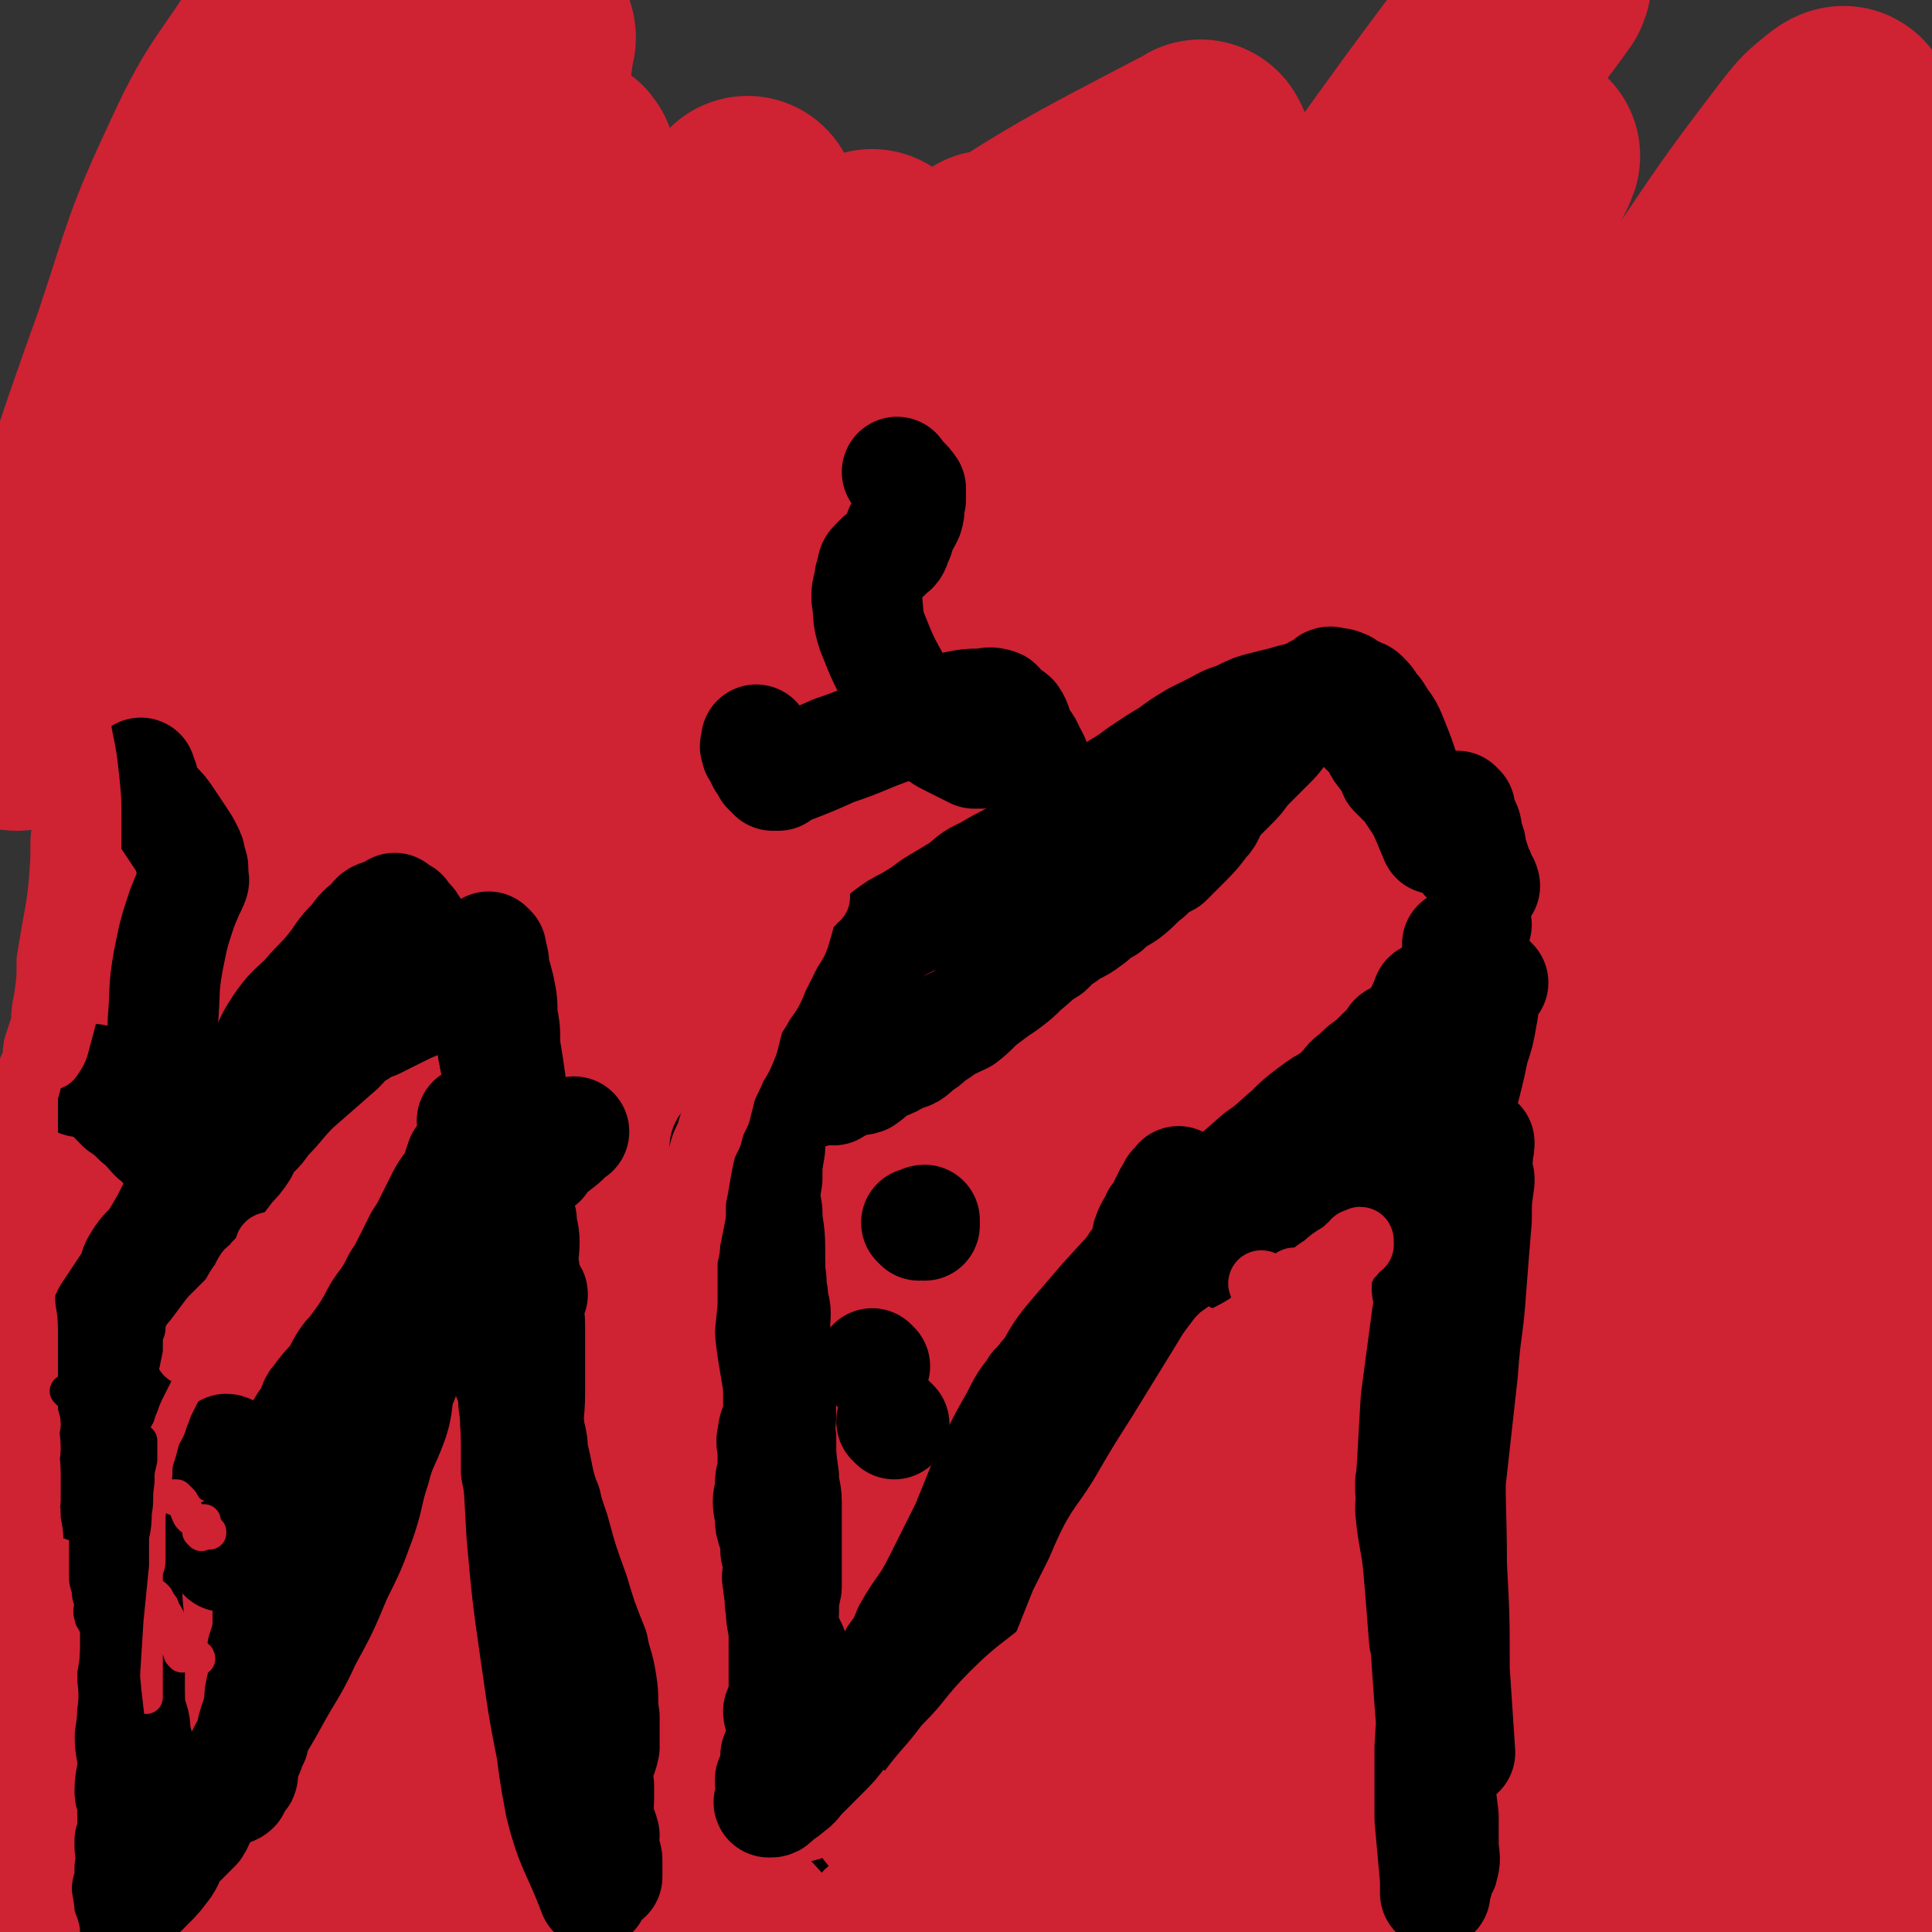 <svg viewBox='0 0 700 700' version='1.1' xmlns='http://www.w3.org/2000/svg' xmlns:xlink='http://www.w3.org/1999/xlink'><rect x="0" y="0" width="700" height="700" fill="#333333" stroke="none"/><g fill='none' stroke='#000000' stroke-width='80' stroke-linecap='round' stroke-linejoin='round'><path d='M552,237c0,0 -1,-1 -1,-1 0,0 1,1 1,2 1,1 0,1 0,2 0,1 0,1 0,3 0,1 0,1 -1,1 0,2 0,2 0,3 0,2 0,2 0,3 0,2 -1,2 -1,4 0,3 0,3 -1,6 -1,7 -1,7 -2,14 -2,7 -2,7 -4,15 -1,5 -1,5 -1,10 0,4 0,4 0,8 0,2 1,2 1,5 0,2 0,2 0,4 1,1 1,1 2,2 0,1 -1,1 -1,3 0,2 1,2 1,3 1,4 0,4 0,8 0,4 0,4 0,9 0,4 0,4 0,8 0,4 0,4 0,9 0,2 0,2 0,5 0,3 0,3 0,5 0,2 0,2 0,4 0,4 -1,4 -1,8 0,5 0,5 0,10 0,4 1,4 1,8 0,3 0,3 0,6 1,3 1,3 1,5 1,2 0,3 0,5 0,1 1,1 1,3 1,2 1,2 1,4 0,2 0,2 0,5 1,2 1,2 1,4 1,4 0,4 0,7 1,6 1,6 1,13 1,5 1,5 1,11 1,3 1,3 1,7 1,2 0,2 0,4 0,1 1,1 1,2 1,1 1,1 1,2 0,1 0,1 0,2 0,1 0,1 0,2 1,1 1,1 2,3 0,0 0,0 0,1 '/></g>
<g fill='none' stroke='#FFFFFF' stroke-width='80' stroke-linecap='round' stroke-linejoin='round'><path d='M560,191c0,0 -1,-1 -1,-1 -1,2 -1,3 -2,5 -7,20 -8,20 -13,40 -8,28 -9,28 -12,57 -3,32 -1,32 -1,64 0,30 0,30 1,60 0,27 0,27 2,53 2,26 2,26 6,51 2,17 2,17 5,34 1,2 2,3 3,3 1,0 1,-1 1,-3 1,-2 1,-2 0,-4 -2,-14 -2,-14 -5,-29 -5,-30 -5,-30 -10,-60 -3,-23 -4,-23 -5,-46 -2,-17 -1,-17 -1,-35 0,-18 0,-18 0,-37 1,-21 1,-21 3,-43 2,-20 2,-20 5,-40 1,-14 1,-14 4,-27 0,-1 0,-2 1,-2 1,0 1,1 1,2 1,1 1,1 2,2 2,7 2,7 3,14 5,45 4,46 9,91 4,33 5,33 10,66 3,27 4,27 7,53 3,16 3,16 5,32 0,5 0,5 0,9 0,1 0,1 0,1 0,-3 0,-3 0,-7 -1,-49 -3,-49 -2,-98 1,-31 3,-31 5,-61 2,-28 1,-28 3,-55 1,-17 1,-17 3,-34 1,-8 2,-8 4,-16 0,-3 0,-3 0,-5 0,-1 0,-2 0,-2 1,1 2,2 2,3 0,23 -3,23 -2,46 1,34 4,34 5,69 1,25 -1,25 -2,50 0,14 0,14 0,28 0,3 -2,4 -1,6 0,1 1,0 2,0 0,-1 -1,-1 -1,-2 0,-3 0,-3 0,-6 0,-23 -1,-23 -1,-45 -1,-29 -1,-29 -2,-58 0,-9 0,-9 0,-17 0,-1 1,-2 1,-2 0,0 0,1 0,2 0,5 -1,5 -1,11 -4,53 -9,53 -8,106 0,35 5,34 10,68 6,35 6,35 11,70 1,5 1,5 1,9 '/></g>
<g fill='none' stroke='#CF2233' stroke-width='80' stroke-linecap='round' stroke-linejoin='round'><path d='M670,641c-1,0 -1,-2 -1,-1 -13,17 -13,18 -26,35 -9,12 -9,11 -18,22 -5,6 -5,5 -10,11 -1,2 -2,3 -2,4 0,0 1,-1 2,-2 1,0 1,0 3,0 2,-1 2,-1 4,-1 3,-2 3,-2 7,-3 7,-4 8,-4 15,-8 11,-5 12,-4 21,-12 12,-9 12,-10 21,-22 6,-9 7,-9 11,-19 2,-7 1,-7 1,-14 0,-2 1,-4 0,-4 -2,2 -1,5 -5,8 -18,20 -18,20 -38,38 -9,8 -10,7 -20,14 -2,1 -2,1 -5,2 -1,1 -1,2 -1,2 0,0 0,-1 1,-3 2,-2 2,-2 4,-5 14,-24 15,-24 28,-49 8,-19 8,-19 14,-39 3,-9 2,-9 3,-18 1,-6 1,-7 0,-13 -1,-7 0,-8 -3,-14 -4,-7 -3,-10 -10,-13 -13,-5 -16,-6 -30,-3 -31,7 -30,12 -59,25 -31,13 -31,12 -60,27 -26,13 -25,14 -51,29 -17,9 -17,9 -34,18 -3,2 -4,2 -7,4 0,0 1,0 1,-1 1,0 1,0 2,-1 15,-16 14,-17 30,-33 26,-28 27,-28 53,-56 20,-22 20,-22 39,-45 14,-16 14,-16 28,-32 2,-3 5,-5 4,-6 0,0 -2,3 -4,5 -34,35 -34,34 -67,70 -29,32 -28,33 -56,65 -24,28 -23,29 -49,56 -8,8 -10,7 -18,13 0,1 1,0 2,0 5,-3 5,-3 10,-6 48,-38 47,-40 96,-77 27,-21 27,-22 57,-41 26,-17 27,-16 55,-31 1,-1 4,-2 4,0 0,2 -2,3 -4,7 -28,43 -28,43 -57,86 -18,28 -18,28 -37,56 -11,16 -11,17 -23,32 -2,2 -5,4 -5,3 0,0 3,-2 5,-3 30,-23 30,-23 60,-46 28,-22 27,-23 55,-46 13,-12 13,-12 27,-24 6,-5 7,-5 13,-10 1,-1 2,-3 2,-3 0,1 -2,2 -3,4 -21,24 -22,23 -41,48 -25,30 -24,31 -48,61 -10,13 -10,13 -21,25 -1,1 -2,3 -2,3 0,-1 1,-3 2,-5 18,-22 19,-22 37,-44 21,-26 22,-25 42,-51 9,-13 8,-13 15,-27 3,-5 2,-6 4,-11 1,-3 2,-3 3,-6 0,0 0,-1 -1,-1 -5,3 -6,3 -11,6 -44,32 -44,32 -87,64 -24,18 -23,19 -47,37 -15,11 -15,12 -31,22 -5,3 -7,4 -11,3 -1,0 0,-2 1,-4 23,-41 23,-41 48,-81 23,-38 24,-37 49,-74 18,-28 19,-27 37,-56 8,-13 8,-14 13,-27 1,-1 -1,-3 -2,-2 -19,8 -19,9 -37,21 -49,30 -53,26 -96,63 -37,31 -30,38 -65,72 -30,30 -32,27 -64,54 -7,6 -10,9 -14,13 -2,1 0,-3 2,-4 15,-18 15,-18 30,-35 44,-49 42,-50 87,-98 27,-29 29,-27 57,-56 18,-19 17,-20 35,-40 5,-6 7,-8 10,-12 0,-1 -2,1 -4,3 -34,26 -35,24 -68,52 -37,32 -36,34 -71,68 -31,29 -29,31 -61,58 -21,19 -25,21 -45,34 -2,2 0,-2 2,-4 21,-26 20,-27 42,-53 38,-46 38,-45 77,-91 37,-43 36,-44 75,-86 26,-27 63,-58 55,-51 -16,14 -54,45 -103,94 -42,41 -40,42 -79,85 -66,72 -64,73 -130,145 -3,4 -10,9 -7,6 36,-51 40,-59 85,-114 38,-46 41,-44 81,-89 40,-42 40,-42 79,-85 30,-33 31,-32 60,-66 7,-7 7,-10 11,-16 1,-1 0,1 -2,2 -18,15 -20,13 -37,30 -47,47 -45,49 -91,97 -46,46 -49,44 -93,92 -64,68 -63,75 -123,141 -2,2 -3,-4 -1,-6 75,-104 75,-105 153,-208 43,-56 44,-56 88,-110 53,-65 57,-67 107,-128 2,-1 -2,1 -4,3 -69,62 -71,60 -137,124 -60,59 -61,58 -115,122 -91,109 -87,113 -174,225 -2,4 -7,11 -5,7 29,-45 31,-54 68,-104 42,-57 45,-55 91,-109 52,-62 51,-64 105,-124 78,-87 81,-89 160,-170 1,-2 2,2 0,3 -148,166 -153,163 -299,330 -52,59 -98,128 -97,123 1,-4 49,-71 100,-141 44,-61 44,-61 90,-121 66,-84 68,-83 134,-167 6,-7 15,-20 10,-15 -34,29 -46,39 -87,82 -61,65 -62,65 -119,134 -61,74 -62,73 -117,151 -47,67 -73,129 -86,138 -9,7 16,-55 43,-105 38,-70 41,-69 87,-135 49,-72 48,-73 101,-142 70,-92 74,-92 145,-180 1,-1 0,1 0,2 -109,121 -114,118 -219,243 -56,66 -49,72 -104,139 -13,16 -40,40 -32,27 57,-97 77,-126 162,-246 42,-59 45,-56 91,-112 33,-39 37,-44 65,-78 2,-3 -2,2 -4,5 -37,48 -36,49 -74,97 -54,68 -58,65 -111,134 -57,74 -60,73 -109,153 -28,46 -52,111 -47,97 10,-24 32,-90 77,-174 37,-68 43,-64 86,-129 70,-106 71,-105 140,-212 3,-5 7,-14 4,-11 -31,28 -37,35 -71,71 -54,56 -57,54 -105,114 -54,68 -56,68 -101,141 -33,54 -52,124 -55,114 -4,-14 9,-85 40,-160 23,-54 34,-49 67,-98 62,-90 62,-90 123,-180 7,-10 18,-27 14,-21 -15,22 -26,38 -53,76 -38,54 -39,53 -77,108 -33,46 -36,45 -66,93 -17,28 -15,30 -30,60 -1,3 -3,7 -3,6 0,-1 1,-6 3,-11 20,-57 18,-58 42,-113 22,-51 26,-49 51,-99 34,-67 36,-67 68,-134 1,-2 -1,-4 -2,-3 -59,65 -62,65 -117,135 -16,20 -12,23 -26,45 -3,5 -7,11 -8,9 -1,-8 1,-16 5,-30 15,-55 14,-56 33,-109 8,-22 14,-20 22,-41 3,-9 4,-18 1,-20 -2,-2 -8,5 -12,12 -30,48 -32,48 -57,99 -16,32 -13,34 -25,67 -6,17 -12,33 -13,35 0,1 6,-15 11,-30 17,-53 16,-53 35,-106 11,-33 10,-34 25,-66 11,-24 15,-25 27,-45 1,-1 0,2 0,3 -12,23 -14,22 -24,45 -14,33 -12,34 -24,68 -8,23 -9,23 -16,47 -3,10 -4,10 -5,20 -1,1 0,2 1,2 3,-4 3,-6 6,-11 26,-43 23,-46 52,-87 21,-28 23,-27 47,-52 16,-17 16,-17 34,-31 6,-5 7,-5 13,-6 2,0 3,1 2,3 -2,13 -1,14 -6,27 -22,57 -25,55 -46,112 -10,27 -14,28 -16,56 -1,18 -2,29 9,36 10,7 19,1 33,-7 50,-28 49,-32 96,-66 37,-27 34,-31 73,-57 48,-34 57,-38 101,-61 4,-3 -4,4 -6,9 -26,62 -23,63 -49,125 -15,35 -20,33 -32,69 -7,22 -14,45 -7,45 10,0 22,-22 42,-45 32,-35 32,-36 64,-72 29,-33 30,-32 59,-66 23,-28 23,-28 46,-57 2,-3 4,-8 3,-6 -6,5 -9,9 -18,18 -23,25 -23,25 -47,50 -26,29 -26,29 -52,58 -24,26 -25,26 -50,52 -5,5 -6,8 -10,11 -1,1 -1,-2 0,-4 20,-28 21,-27 41,-55 30,-40 30,-40 59,-80 25,-35 25,-36 50,-71 15,-21 24,-32 31,-42 2,-4 -7,8 -13,16 -24,32 -24,32 -47,64 -28,36 -29,35 -54,73 -38,56 -66,90 -71,115 -3,13 51,-55 56,-40 9,28 -25,66 -28,126 0,13 10,26 20,19 77,-53 77,-70 154,-141 33,-30 32,-32 65,-61 10,-9 24,-22 22,-15 -6,19 -19,33 -39,65 -28,48 -28,48 -56,96 -27,47 -27,47 -54,95 -21,38 -33,53 -42,76 -3,6 9,-8 18,-16 19,-16 20,-15 38,-32 26,-24 26,-23 49,-50 34,-38 32,-39 63,-80 25,-33 28,-32 49,-68 12,-22 18,-41 17,-47 0,-4 -8,14 -19,25 -11,12 -13,10 -24,20 -20,19 -19,19 -38,39 -23,24 -23,24 -46,49 -17,17 -22,25 -33,34 -3,2 3,-6 6,-12 14,-27 15,-26 29,-53 20,-37 20,-37 39,-74 20,-40 21,-39 38,-80 13,-28 16,-29 22,-59 1,-8 -2,-15 -8,-15 -10,-1 -13,5 -24,14 -22,20 -21,21 -40,44 -26,31 -26,31 -50,62 -25,34 -25,34 -48,69 -15,22 -17,22 -29,45 -1,3 1,9 3,6 23,-25 25,-31 49,-63 27,-35 28,-35 54,-71 26,-37 27,-36 52,-74 16,-25 17,-28 30,-52 1,-2 -2,0 -3,1 -5,4 -5,4 -9,9 -23,30 -23,31 -44,62 -28,39 -28,39 -55,79 -23,35 -23,35 -44,71 -7,12 -9,16 -12,25 0,2 3,-1 5,-3 20,-13 21,-12 40,-26 24,-17 24,-18 47,-36 23,-19 23,-19 46,-38 8,-6 8,-9 15,-13 3,0 5,2 4,5 -9,27 -13,27 -23,55 -22,55 -21,56 -41,112 -19,54 -20,54 -38,108 -9,28 -26,59 -17,55 13,-6 31,-37 61,-75 23,-29 22,-29 44,-59 20,-26 33,-47 38,-52 3,-4 -12,16 -22,34 -14,22 -14,22 -26,45 -18,32 -18,32 -35,63 -14,27 -15,27 -26,54 -4,7 -6,13 -3,16 3,3 9,-1 15,-5 21,-15 20,-17 39,-34 22,-22 23,-22 43,-45 18,-20 17,-22 32,-43 0,0 -1,0 -1,1 0,3 1,3 0,7 -6,16 -9,15 -15,31 -12,30 -11,30 -21,60 -10,29 -9,29 -20,57 -8,23 -13,34 -17,46 -1,3 3,-8 7,-16 8,-17 8,-17 16,-33 9,-20 9,-20 19,-40 14,-27 18,-26 27,-54 7,-18 3,-27 4,-39 1,-3 1,4 0,8 -2,8 0,9 -5,16 -9,16 -11,15 -22,31 -15,23 -15,23 -30,46 -14,22 -14,22 -28,44 -5,8 -13,21 -11,17 7,-10 17,-22 30,-46 14,-23 13,-23 24,-48 14,-31 15,-31 26,-63 10,-30 12,-31 17,-62 3,-25 5,-27 -1,-51 -4,-15 -5,-18 -17,-27 -15,-9 -18,-9 -36,-9 -27,1 -29,1 -54,12 -39,16 -38,19 -73,43 -43,28 -43,29 -84,61 -44,35 -45,34 -87,72 -49,45 -61,62 -94,94 -6,6 9,-8 15,-18 47,-76 46,-76 90,-153 32,-57 30,-58 61,-115 56,-102 59,-102 113,-204 1,-2 -1,-5 -2,-4 -60,57 -61,59 -120,120 -49,50 -51,48 -96,102 -106,127 -111,124 -204,259 -59,85 -102,181 -101,182 1,0 54,-90 105,-182 64,-116 61,-118 126,-233 28,-49 28,-49 60,-94 32,-46 34,-44 67,-88 1,-1 1,-4 0,-3 -6,5 -7,8 -15,16 -16,14 -17,14 -33,27 -27,23 -29,22 -54,47 -51,49 -51,50 -99,101 -44,45 -47,43 -87,93 -39,48 -73,106 -71,103 2,-4 40,-58 80,-116 66,-98 62,-101 131,-196 44,-61 48,-58 97,-116 '/></g>
<g fill='none' stroke='#000000' stroke-width='40' stroke-linecap='round' stroke-linejoin='round'><path d='M529,343c0,0 -1,-1 -1,-1 0,1 0,2 0,4 0,2 0,2 0,4 0,3 -1,3 -1,6 0,3 0,3 0,6 0,4 0,4 -1,8 0,3 1,3 0,7 0,4 -1,4 -1,8 -1,5 -1,5 -1,11 -1,5 -2,4 -2,9 0,5 0,5 0,10 0,4 0,4 -1,8 0,4 1,4 0,7 0,4 -1,4 -1,9 -1,4 -1,4 -2,8 0,3 1,3 0,7 0,4 -1,4 -1,8 0,2 0,2 0,5 1,3 1,3 2,7 0,3 -1,3 -1,6 0,3 1,3 0,7 0,5 -1,5 -1,10 0,3 0,3 0,7 0,4 0,4 0,7 0,4 0,4 0,9 0,3 1,3 1,6 1,4 1,4 1,9 1,3 2,3 2,6 0,5 -1,5 -1,10 -1,4 -1,4 -1,9 1,5 1,5 2,10 0,3 -1,3 -1,7 0,4 -1,5 0,8 1,3 2,3 3,5 '/><path d='M519,362c0,0 -1,-1 -1,-1 -1,0 -1,0 -1,1 -1,1 0,1 -1,2 0,1 -1,1 -1,3 -1,0 0,0 -1,1 0,2 0,2 -1,3 0,1 0,1 0,3 -1,2 -1,2 -2,3 0,2 0,2 -1,4 -1,3 0,3 -1,5 -1,3 -1,3 -2,6 0,2 0,2 -1,4 -1,2 0,2 -1,4 -1,2 -2,2 -3,4 -1,2 0,2 -1,4 -1,2 -1,2 -2,4 -3,3 -3,3 -5,6 -1,2 -1,2 -2,4 -2,2 -2,2 -4,4 -2,2 -1,2 -3,4 -2,2 -2,2 -4,4 -2,2 -2,2 -3,4 -2,3 -1,3 -3,5 -1,2 -1,1 -3,3 -2,1 -1,1 -3,3 -2,2 -2,2 -3,3 -1,1 -1,1 -3,3 -1,1 0,1 -2,1 -1,1 -1,0 -2,1 -1,0 -1,0 -1,1 -1,0 -1,-1 -2,0 0,0 0,1 -1,1 -2,0 -2,-1 -4,-2 -1,-1 -1,-1 -3,-1 -2,-2 -2,-1 -4,-3 -1,-2 -1,-2 -2,-4 -2,-2 -2,-1 -4,-3 -1,-2 -1,-3 -2,-5 -1,-1 -1,-1 -2,-2 -1,-1 -1,-1 -2,-3 0,0 0,0 -1,-1 -1,-1 -1,-1 -1,-2 -1,-1 0,-1 -1,-2 0,0 -1,0 -1,-1 -1,-1 0,-1 -1,-2 0,0 0,1 -1,2 0,0 0,-1 0,0 -1,0 -1,0 -1,1 -1,1 -1,1 -2,3 0,1 0,1 -1,2 -1,3 -1,3 -3,5 -1,3 -2,3 -3,6 -1,2 0,3 -1,5 -1,2 -1,2 -2,4 -2,2 -2,2 -3,5 -1,2 0,2 -1,4 -1,2 -1,2 -2,5 -1,2 -2,2 -3,5 -1,3 0,3 -1,5 -2,6 -2,5 -4,10 -2,4 -1,5 -3,9 -1,3 -1,3 -3,6 -1,4 -2,3 -3,7 -2,4 -2,4 -3,8 -1,3 -1,3 -3,6 -1,4 -1,5 -3,9 -2,4 -3,3 -4,7 -3,5 -3,5 -4,10 -2,4 -2,4 -3,8 -2,5 -3,5 -5,10 -2,5 -2,5 -3,10 -2,5 -1,5 -3,10 '/><path d='M372,544c0,0 -1,-1 -1,-1 0,1 0,1 0,3 -2,5 -3,5 -5,11 -2,3 -2,3 -3,6 -2,4 -2,4 -4,8 -5,9 -6,8 -11,16 -6,9 -5,10 -11,19 -6,9 -9,14 -12,18 -2,1 3,-5 4,-7 0,0 -1,2 -2,3 -1,2 -1,2 -3,4 -2,2 -2,2 -4,4 -2,1 -2,1 -4,2 -2,2 -2,2 -4,4 -1,2 -1,2 -3,4 -1,1 -1,1 -2,2 -1,2 -1,2 -2,3 -2,2 -2,1 -4,3 -2,2 -2,2 -4,4 -1,1 -2,1 -3,3 -2,1 -2,1 -3,3 -1,1 -1,1 -2,2 -1,1 -1,1 -1,2 -1,1 -1,1 -2,2 0,0 0,0 -1,0 -1,1 -2,0 -2,1 -1,1 0,2 0,2 -1,0 -1,-1 -2,-1 0,1 0,1 0,1 -1,0 -1,0 -2,0 -2,-2 -2,-2 -4,-4 -2,-3 -2,-3 -4,-5 -1,-2 -1,-2 -3,-4 -3,-3 -2,-3 -5,-5 -2,-2 -2,-1 -4,-3 -1,-1 -1,-2 -2,-3 -1,-2 -1,-2 -3,-3 -2,-2 -2,-2 -4,-4 -2,-2 -1,-2 -3,-3 -1,-1 -2,-1 -3,-2 0,0 0,-1 0,-1 -1,-1 -1,-1 -1,-2 -1,0 -1,0 -1,0 '/></g>
<g fill='none' stroke='#CF2233' stroke-width='40' stroke-linecap='round' stroke-linejoin='round'><path d='M232,598c0,0 -1,-2 -1,-1 0,2 0,3 1,5 3,11 2,12 6,22 6,13 7,13 15,26 10,17 9,18 22,33 12,14 13,14 27,25 11,9 11,11 24,16 9,4 13,5 20,1 4,-2 3,-6 3,-12 0,-3 -2,-3 -4,-7 -6,-10 -5,-11 -11,-21 -8,-11 -8,-10 -17,-20 -9,-11 -8,-11 -18,-21 -11,-10 -11,-10 -23,-18 -11,-6 -12,-6 -24,-10 -1,0 -1,0 -3,1 0,0 0,0 -1,1 -1,1 -1,1 -2,1 -1,1 -1,0 -2,0 0,1 0,2 1,3 0,2 0,2 2,3 6,8 5,9 13,15 9,7 10,6 20,12 3,1 3,2 7,2 2,1 3,1 5,0 1,0 0,-1 1,-1 1,-1 2,-1 2,-2 -5,-3 -6,-4 -12,-7 -9,-4 -9,-3 -18,-7 -9,-4 -12,-6 -17,-8 -1,-1 2,1 4,2 0,1 -1,0 -1,0 7,5 7,5 14,10 6,5 7,6 12,10 1,0 -1,-1 -1,-1 -1,1 -1,2 0,3 0,1 0,0 1,1 0,1 1,1 1,1 -1,1 -1,1 -2,2 -1,0 -1,0 -2,0 -2,1 -2,1 -4,1 -2,1 -3,0 -4,0 -1,1 -1,2 -1,1 -1,0 -1,-1 -1,-2 -1,-2 -1,-2 0,-4 3,-11 2,-11 7,-22 5,-14 6,-14 13,-28 6,-13 6,-13 13,-26 8,-15 8,-15 17,-30 7,-13 8,-12 15,-25 6,-10 7,-10 12,-21 4,-10 4,-10 7,-21 4,-10 4,-10 6,-20 2,-8 2,-8 4,-17 1,-6 2,-11 1,-13 0,-1 -1,5 -2,7 0,0 1,-2 0,-2 0,0 0,1 -1,2 -4,4 -4,4 -8,8 -7,7 -6,8 -12,15 -8,10 -9,9 -16,19 -9,12 -8,13 -16,25 -7,13 -8,13 -15,26 -6,12 -6,12 -12,25 -4,12 -4,13 -8,25 -3,11 -4,11 -7,21 -2,10 -1,10 -2,19 -1,7 -2,8 -1,15 0,6 1,6 3,13 '/><path d='M439,532c0,0 -1,-1 -1,-1 -2,1 -2,1 -4,3 -2,2 -2,2 -4,4 -5,6 -5,6 -11,12 -5,5 -6,4 -12,9 -5,5 -5,5 -10,10 -5,7 -6,6 -11,13 -4,5 -3,6 -7,12 -3,5 -4,5 -8,10 -2,3 -2,3 -4,6 -3,4 -3,4 -5,7 -1,2 -1,2 -2,4 -1,2 0,2 -2,4 0,1 0,1 -1,2 0,1 0,1 -1,2 0,1 0,2 0,1 1,0 1,0 2,-1 2,-3 2,-2 4,-5 3,-5 2,-6 5,-11 8,-14 8,-14 15,-27 8,-14 9,-14 15,-29 6,-13 4,-14 10,-27 5,-9 6,-9 13,-17 6,-8 6,-9 13,-14 6,-4 7,-3 13,-6 6,-3 6,-3 11,-6 1,-1 1,-1 3,0 0,0 0,0 1,0 0,0 1,1 1,1 -1,2 -1,2 -3,4 -2,3 -1,3 -4,6 -3,5 -4,5 -8,9 -4,4 -5,3 -9,7 -5,4 -5,4 -9,8 -5,4 -5,3 -10,7 -9,6 -9,6 -19,13 -8,7 -9,7 -17,14 -4,3 -4,4 -8,8 0,1 1,1 0,2 0,1 0,1 -1,2 0,2 0,2 -1,3 0,2 0,2 -1,3 0,1 -1,1 -1,2 0,1 0,1 0,2 -1,1 0,1 -1,2 0,0 -1,1 -1,1 0,0 1,0 1,-1 2,0 2,0 4,0 '/></g>
<g fill='none' stroke='#000000' stroke-width='40' stroke-linecap='round' stroke-linejoin='round'><path d='M507,377c0,0 -1,-1 -1,-1 -1,0 -1,0 -1,1 0,0 0,1 0,1 -2,2 -2,1 -4,3 -2,2 -2,2 -4,4 -3,2 -3,2 -6,5 -3,2 -2,2 -5,5 -4,4 -4,3 -8,7 -4,3 -4,3 -8,7 -3,3 -3,4 -6,8 -4,4 -5,3 -9,8 -4,4 -3,4 -8,8 -4,5 -5,4 -9,9 -5,5 -4,5 -9,11 -3,3 -4,3 -7,7 -4,4 -4,4 -7,8 -3,4 -3,4 -6,9 -8,13 -8,13 -16,26 -7,11 -7,11 -14,23 -5,8 -6,8 -11,17 -3,6 -3,6 -6,13 -3,6 -3,6 -6,12 -2,5 -2,5 -4,10 -2,5 -2,5 -4,10 -2,4 -1,4 -4,9 -2,4 -2,4 -4,8 -2,4 -2,4 -4,9 -2,5 -3,7 -4,11 0,1 2,-3 3,-3 0,0 -1,2 0,3 0,1 0,1 1,2 '/><path d='M497,390c0,0 -1,-1 -1,-1 -1,0 -1,1 -3,2 -2,1 -2,1 -4,3 -3,2 -3,1 -6,4 -4,2 -4,2 -8,5 -4,3 -4,3 -8,7 -5,4 -5,5 -11,9 -8,7 -8,7 -16,14 -10,8 -10,8 -19,17 -11,10 -11,10 -21,21 -6,7 -6,7 -12,14 -5,6 -5,7 -9,14 -4,6 -5,5 -8,12 -2,4 -2,4 -3,8 -1,5 -2,5 -3,9 0,1 1,1 0,1 0,2 -1,1 -1,3 -2,4 -1,4 -3,8 -2,4 -2,4 -4,9 -2,5 -2,5 -3,10 -2,4 -2,4 -3,8 -2,5 -2,4 -4,9 -1,4 0,4 -1,8 -2,5 -3,5 -5,10 '/><path d='M264,417c0,0 0,0 -1,-1 0,0 0,0 0,0 -1,0 0,-1 0,-1 0,0 -1,1 0,2 0,0 1,-1 1,0 1,2 1,2 2,5 1,4 1,3 2,7 1,3 0,3 1,6 2,6 2,6 4,11 2,4 3,4 4,8 2,4 2,4 2,7 1,4 0,4 1,8 0,4 1,4 1,7 0,4 -1,4 0,7 0,4 0,4 1,8 0,3 0,3 0,6 0,3 0,3 0,6 0,3 0,3 0,6 0,2 0,2 0,4 -1,4 -2,4 -2,7 -1,3 0,3 0,6 0,3 0,3 0,7 -1,3 -1,3 -1,7 -1,4 -1,4 0,9 0,3 0,3 1,6 1,3 1,3 1,7 1,3 1,3 1,6 0,3 -1,3 0,5 0,3 0,3 1,5 0,2 -1,2 0,4 0,4 0,4 1,8 1,3 1,3 3,7 1,4 1,4 2,7 1,3 0,3 1,5 1,3 2,2 3,4 0,2 0,3 1,5 0,1 1,1 1,2 2,2 2,2 4,5 '/><path d='M289,395c0,0 -1,-1 -1,-1 1,0 2,1 4,2 1,0 1,0 2,0 1,-1 1,-1 3,-1 2,-1 2,0 5,0 2,-1 2,-2 4,-3 3,-1 4,0 7,-1 3,-2 3,-3 7,-5 3,-1 3,-1 6,-3 4,-1 4,-1 7,-4 4,-2 3,-3 7,-5 4,-3 5,-3 9,-5 4,-3 4,-4 8,-7 4,-3 4,-3 7,-5 4,-3 4,-3 7,-6 5,-4 4,-4 9,-7 3,-3 3,-3 6,-5 4,-3 4,-2 8,-5 3,-2 3,-3 7,-5 3,-3 4,-3 7,-5 4,-3 4,-4 8,-7 3,-3 3,-3 7,-5 3,-3 3,-3 6,-6 4,-4 4,-4 7,-8 3,-3 2,-4 4,-7 3,-3 3,-3 6,-6 3,-3 3,-3 5,-6 3,-3 3,-3 6,-6 2,-2 2,-2 4,-4 3,-3 2,-3 4,-5 2,-3 3,-3 5,-5 1,-1 1,-1 2,-2 2,-1 2,-1 4,-2 1,-2 0,-3 1,-5 0,0 1,0 2,0 1,0 1,-1 1,-1 1,-1 1,-2 2,-2 0,0 0,1 1,1 1,0 1,0 2,0 0,0 0,-1 1,0 2,0 1,1 3,2 1,0 1,0 3,1 1,1 1,0 2,1 2,2 2,2 3,4 2,2 2,2 3,4 3,4 3,4 5,9 2,5 2,5 4,11 6,12 6,12 11,24 '/><path d='M529,293c0,0 -1,-1 -1,-1 0,1 0,2 0,3 1,2 2,2 3,4 1,2 0,3 1,5 1,2 1,2 1,4 1,3 1,3 2,6 0,1 0,1 0,1 1,1 1,1 1,2 1,1 0,1 1,2 0,1 1,2 1,2 0,0 0,-1 -1,-2 -1,-2 -1,-2 -2,-3 -2,-3 -2,-3 -4,-5 -2,-4 -2,-4 -5,-7 -3,-4 -3,-4 -6,-8 -3,-3 -3,-2 -6,-5 -2,-3 -2,-3 -4,-6 -1,-1 -1,-1 -2,-2 -2,-2 -2,-2 -3,-3 -1,-2 0,-2 -1,-3 -1,-2 -2,-2 -3,-4 -1,-1 -1,-1 -2,-3 -1,-2 -1,-2 -3,-4 0,-1 -1,-1 -2,-2 0,-1 -1,-1 -1,-1 0,-1 1,-1 0,-2 -1,-2 -1,-2 -3,-3 -1,-1 -1,-1 -2,-2 -1,0 -1,0 -1,-1 -2,-1 -2,-1 -4,-2 -2,-1 -2,0 -3,0 -2,-1 -2,-1 -3,-1 -3,0 -3,0 -5,1 -3,0 -3,0 -6,1 -4,1 -4,1 -8,2 -4,1 -4,1 -8,3 -4,2 -4,1 -9,4 -4,2 -4,2 -8,4 -5,3 -5,3 -9,6 -5,3 -5,3 -11,7 -4,3 -4,3 -9,6 -4,4 -4,4 -9,7 -5,3 -5,4 -9,7 -5,3 -5,2 -9,5 -5,3 -5,3 -9,5 -6,3 -6,3 -11,6 -5,2 -5,3 -9,6 -5,3 -5,3 -10,6 -4,3 -4,3 -9,6 -4,2 -4,2 -8,5 -3,3 -3,3 -7,6 -2,1 -2,1 -4,3 -3,2 -3,2 -5,3 -2,1 -3,1 -4,2 -2,1 -1,1 -3,3 -1,1 -1,1 -2,3 -1,1 -1,1 -2,2 -1,2 -1,1 -3,3 -1,2 -1,2 -2,4 -1,1 -1,2 -2,4 -1,3 -1,3 -2,6 -1,3 -1,3 -1,7 -1,4 -1,4 -2,8 -1,4 -1,3 -2,7 -1,4 -1,4 -1,8 -1,4 0,4 0,8 -1,6 -1,5 -1,11 -1,6 -1,6 0,12 0,6 1,6 1,13 0,6 0,6 0,12 -1,6 -1,6 0,12 0,7 0,7 1,14 1,6 1,6 2,12 0,5 1,5 1,10 0,5 -1,5 0,9 0,7 0,7 1,14 0,5 1,5 1,9 0,5 0,5 0,9 0,4 0,4 0,7 0,4 0,4 0,8 0,4 0,4 0,7 -1,5 -1,4 -1,9 -1,4 0,4 0,8 0,3 0,3 0,6 0,4 0,4 0,7 0,2 0,2 0,4 0,3 0,3 0,6 -1,3 -1,2 -2,5 0,2 1,2 1,4 0,2 0,2 0,5 0,1 0,1 0,3 -1,2 -1,2 -2,4 0,1 0,1 0,3 -1,2 0,2 0,4 -1,1 -2,1 -2,2 0,1 0,1 1,2 0,2 0,2 0,3 0,0 -1,0 -1,1 0,1 0,1 0,1 0,1 0,1 0,1 0,0 -1,0 0,0 1,0 1,0 2,-1 2,-2 3,-2 5,-4 3,-2 2,-2 5,-5 4,-4 4,-4 7,-7 4,-4 4,-4 7,-8 3,-4 3,-4 5,-8 3,-5 3,-5 7,-10 3,-5 4,-4 7,-10 3,-4 3,-4 5,-9 5,-9 6,-8 11,-18 5,-10 5,-10 10,-20 5,-12 5,-13 10,-24 4,-8 4,-8 8,-15 3,-6 3,-6 7,-11 0,-1 0,0 1,-1 2,-3 2,-3 5,-6 3,-3 3,-3 6,-6 4,-4 3,-5 7,-8 4,-4 4,-4 8,-7 4,-3 5,-2 9,-6 4,-3 4,-3 8,-6 3,-3 3,-3 6,-5 4,-3 4,-3 8,-6 3,-2 3,-2 6,-4 4,-2 4,-2 8,-5 3,-2 4,-1 7,-4 3,-2 3,-2 7,-5 3,-3 3,-3 7,-6 3,-2 4,-1 7,-4 4,-2 3,-3 7,-5 4,-4 4,-3 8,-7 2,-3 1,-3 4,-6 3,-4 4,-3 7,-7 2,-2 2,-2 3,-4 2,-3 2,-3 4,-7 2,-3 3,-3 6,-6 2,-2 2,-2 4,-5 2,-2 1,-2 3,-4 1,-2 1,-2 3,-4 0,-1 0,-1 1,-2 1,-2 1,-2 2,-3 0,-2 0,-2 0,-4 1,-3 1,-3 2,-5 1,-3 1,-3 2,-6 1,-3 0,-3 2,-7 1,-3 1,-3 2,-7 '/><path d='M172,407c0,0 -1,-1 -1,-1 0,0 0,1 1,2 0,2 1,2 1,4 1,4 1,4 1,8 1,5 1,5 2,9 1,7 1,7 2,13 2,5 2,5 3,11 1,4 1,4 2,9 1,7 2,7 3,14 0,6 0,6 0,12 1,5 1,5 2,10 0,3 1,3 1,7 1,4 1,4 2,8 0,3 0,3 1,6 1,4 1,4 1,7 1,4 1,4 2,9 0,3 -1,3 0,5 1,3 1,3 3,5 0,1 -1,1 0,1 0,1 0,1 0,1 '/><path d='M180,399c0,0 0,-1 -1,-1 -1,2 -1,3 -2,5 0,0 0,0 0,0 -1,2 -1,2 -3,4 -1,2 -1,2 -2,4 -1,2 -1,3 -2,5 -1,2 -1,2 -3,4 -1,3 -1,3 -2,6 -2,4 -3,4 -5,8 -2,4 -2,4 -4,8 -2,4 -2,4 -4,7 -2,4 -2,4 -4,8 -2,4 -2,4 -4,7 -2,4 -2,4 -4,7 -3,4 -3,4 -5,8 -3,5 -3,5 -6,9 -2,3 -2,2 -4,5 -2,3 -2,4 -4,7 -3,3 -3,3 -6,7 -2,2 -1,3 -3,6 -1,2 -2,2 -3,5 -2,2 -2,2 -3,5 -1,4 -1,4 -2,8 0,5 1,5 0,9 -1,5 -2,5 -3,10 -1,4 0,4 0,7 0,5 -1,5 -1,8 -1,4 -1,4 -2,7 0,5 -1,5 -1,10 0,4 0,4 0,9 -1,4 -1,4 -2,7 0,4 1,4 1,7 0,3 -1,3 -1,5 -1,4 -1,4 -1,7 -1,3 0,3 -1,5 -1,2 -1,2 -1,3 -1,1 0,1 0,3 0,1 0,1 0,2 0,1 -1,1 -1,2 -1,1 0,1 -1,3 -1,2 -2,1 -2,4 -1,1 0,2 0,4 0,1 -1,0 -2,1 -1,1 -1,1 -1,3 0,0 0,0 0,1 -1,1 -1,0 -2,1 '/><path d='M168,360c0,0 0,-1 -1,-1 0,0 0,1 0,1 0,-1 0,-1 0,-1 -1,-1 -1,-1 -2,-2 0,-1 0,-1 0,-2 -1,-2 -2,-2 -3,-4 -2,-2 -2,-2 -4,-4 -1,-1 -2,-1 -3,-3 0,-1 0,-1 -1,-2 -1,-2 -1,-2 -2,-3 -1,-1 -1,-1 -2,-2 0,-1 0,-1 -1,-2 0,-1 -1,-1 -1,-1 -1,-1 -1,-1 -2,-2 0,0 0,-1 0,-1 -1,0 -1,0 -1,0 -1,-1 -1,-1 -2,-2 0,0 0,1 0,1 -2,1 -2,0 -4,1 -3,1 -3,1 -4,3 -4,3 -4,3 -7,7 -5,5 -4,5 -8,10 -4,5 -5,5 -9,10 -5,5 -6,5 -10,11 -4,6 -3,6 -7,13 -4,6 -4,6 -8,12 -4,7 -4,7 -8,14 -4,6 -3,6 -7,12 -3,7 -4,7 -8,14 -3,6 -3,6 -6,11 -3,5 -4,4 -7,9 -2,3 -1,4 -3,7 -2,3 -2,3 -4,6 -2,3 -2,3 -4,6 -1,3 -2,3 -3,6 0,2 0,2 -1,4 0,1 0,1 -1,3 -1,0 -1,0 -1,1 -1,2 -1,2 -2,4 0,2 0,2 0,4 0,2 0,2 0,5 0,2 0,2 0,4 0,1 0,1 0,3 0,2 0,2 0,4 0,2 0,2 0,5 0,2 0,2 0,4 0,4 0,4 0,8 0,5 1,5 2,10 1,4 0,4 1,9 1,4 1,4 1,7 1,5 2,5 3,10 1,5 0,5 1,9 2,11 2,11 5,22 0,3 0,3 1,7 1,4 1,4 1,7 1,2 1,2 1,4 0,3 0,3 1,6 1,3 1,3 1,6 1,4 1,4 2,8 0,3 1,3 1,7 0,4 -1,4 -2,8 0,3 1,3 1,6 0,1 0,1 -1,2 '/><path d='M58,656c0,0 0,-1 -1,-1 0,0 1,1 1,2 '/><path d='M178,344c0,0 -1,-1 -1,-1 0,0 1,1 1,2 1,3 1,3 1,6 1,3 1,3 2,7 1,5 1,5 1,10 1,5 1,5 1,11 1,6 1,6 2,13 0,6 1,6 1,12 1,5 0,5 1,11 0,6 -1,6 0,13 0,5 1,5 1,10 0,5 -1,5 -1,10 0,6 0,6 0,11 -1,7 -1,7 -2,14 0,5 0,5 0,10 0,6 1,6 1,11 0,5 0,5 0,11 0,4 0,4 1,8 0,5 0,5 0,9 0,6 0,6 0,11 1,5 1,5 2,10 0,4 0,4 1,8 0,3 0,3 1,5 0,3 0,3 1,5 0,1 0,1 0,2 0,1 0,1 0,2 1,1 1,1 1,3 0,0 0,0 0,1 0,1 0,1 0,1 1,1 1,1 1,2 0,0 0,0 0,1 0,0 0,1 0,0 0,-1 0,-1 0,-3 -1,-3 -1,-3 -1,-7 -1,-4 0,-4 0,-9 0,-6 -1,-6 -1,-13 -1,-8 -1,-8 -2,-17 0,-7 0,-7 0,-15 0,-6 -1,-6 0,-13 0,-6 1,-6 1,-12 0,-7 0,-7 0,-14 -1,-5 -1,-5 -1,-10 -1,-5 0,-5 0,-10 0,-4 -1,-4 -1,-8 -1,-4 -1,-4 -1,-8 -1,-4 -1,-4 -2,-8 -1,-4 -1,-4 -2,-9 -1,-4 -1,-4 -1,-8 -1,-2 0,-2 0,-5 -1,-3 -1,-3 -1,-5 -1,-3 -1,-3 -1,-6 -1,-3 0,-3 0,-5 -1,-3 -2,-3 -2,-6 -1,-2 0,-2 0,-4 0,-1 0,-1 0,-2 -1,-2 -1,-2 -1,-3 0,-1 0,-1 0,-2 0,0 0,0 0,-1 -1,-1 -1,0 -2,-1 0,0 1,0 1,-1 0,-1 -1,-1 -1,-1 0,-1 0,-1 0,-2 -1,0 -1,0 -2,-1 0,0 1,0 1,0 -1,-1 -1,-1 -2,-2 -1,0 -1,0 -2,-1 -1,-1 0,-1 -1,-1 -2,-1 -2,-2 -3,-2 -2,0 -2,0 -4,1 -2,0 -2,0 -4,1 -3,1 -3,1 -6,3 -5,2 -5,2 -9,4 -4,2 -4,2 -8,4 -3,1 -4,1 -6,3 -4,2 -4,3 -7,6 -8,7 -8,7 -16,14 -6,6 -5,6 -11,12 -3,5 -4,4 -7,8 -1,2 -1,2 -1,3 -2,3 -2,3 -5,6 -2,3 -2,3 -5,6 -2,3 -2,4 -4,7 -3,4 -3,3 -6,7 -2,3 -2,3 -4,7 -1,2 -1,2 -3,4 -1,2 -1,2 -2,4 -1,1 -1,1 -2,3 -1,1 -1,1 -1,2 -2,3 -2,2 -3,5 -1,3 0,3 0,6 -1,11 -2,11 -3,23 -1,11 -1,11 -2,23 0,13 0,13 0,26 -1,14 -1,14 -2,27 0,11 1,11 1,22 0,9 0,9 0,18 0,8 0,8 0,15 0,6 1,6 1,11 0,5 -1,5 -1,10 0,2 1,2 1,4 0,2 0,2 0,4 0,2 0,2 0,4 0,2 0,2 0,3 0,1 0,1 -1,3 0,1 0,1 0,2 0,2 1,2 1,4 0,2 0,2 -1,4 0,1 0,2 0,4 0,1 0,1 0,2 0,1 -1,1 -1,2 0,1 0,1 0,1 0,1 0,1 0,2 0,0 0,0 0,1 0,1 0,1 0,1 1,1 1,0 2,-1 3,-3 3,-3 6,-6 3,-3 3,-3 6,-7 2,-3 1,-3 3,-6 4,-4 4,-4 8,-8 2,-3 1,-4 4,-7 2,-4 3,-4 5,-7 3,-5 3,-5 6,-9 6,-12 7,-12 13,-23 6,-11 7,-11 12,-22 6,-11 6,-11 11,-23 5,-10 5,-10 9,-21 3,-9 2,-9 5,-18 2,-8 3,-8 6,-16 3,-8 1,-9 4,-16 3,-8 4,-8 7,-16 4,-7 4,-7 8,-15 4,-6 4,-6 8,-13 5,-6 5,-6 9,-13 5,-6 4,-6 9,-12 4,-6 5,-8 9,-12 1,-1 0,3 0,2 0,0 0,-1 1,-2 2,-3 3,-2 5,-4 3,-2 3,-3 6,-5 '/><path d='M333,444c0,0 -1,-1 -1,-1 1,0 2,-1 3,-1 0,1 0,1 0,2 '/><path d='M317,495c0,0 -1,-1 -1,-1 '/><path d='M324,516c0,0 -1,-1 -1,-1 '/><path d='M390,306c0,0 -1,0 -1,-1 0,0 -1,0 -1,-1 -1,-1 -1,-1 -2,-3 -1,-2 -1,-2 -3,-4 -1,-4 -1,-4 -2,-7 -2,-4 -2,-5 -4,-9 -2,-4 -1,-4 -4,-9 -1,-3 -2,-3 -4,-6 -1,-3 0,-3 -2,-6 -1,-1 -2,-1 -4,-2 -1,-2 -1,-3 -2,-3 -3,-1 -3,0 -6,0 -4,0 -4,0 -9,1 -10,3 -10,3 -20,7 -12,4 -12,5 -24,9 -11,5 -12,5 -22,9 0,0 1,0 2,0 0,0 -1,0 -1,0 -1,0 -1,0 -1,0 -1,-1 -1,-1 -2,-2 0,-1 0,-1 -1,-2 -1,-1 -1,-1 -1,-2 -1,-2 -1,-2 -2,-3 0,0 0,0 0,-1 -1,-1 0,-1 0,-1 0,-1 0,-1 0,-2 '/><path d='M361,273c0,0 0,-1 -1,-1 -2,0 -2,1 -4,1 -1,0 -1,0 -3,0 -2,-1 -2,-1 -4,-2 -2,-1 -2,-1 -4,-2 -4,-2 -4,-2 -7,-5 -7,-7 -7,-7 -13,-16 -5,-9 -5,-9 -9,-19 -2,-6 -1,-6 -2,-12 0,-3 0,-3 1,-6 0,-2 0,-2 1,-4 0,-2 0,-2 1,-3 1,-1 1,-1 2,-2 2,-1 2,0 3,-2 2,-1 2,-1 3,-4 1,-2 1,-2 1,-4 2,-3 2,-3 3,-5 1,-3 0,-3 1,-6 0,-2 0,-2 0,-4 -2,-3 -3,-3 -5,-6 '/><path d='M67,426c0,0 0,0 -1,-1 0,0 1,0 1,0 0,-1 0,-1 0,-1 -1,-2 -1,-2 -2,-3 -2,-2 -2,-2 -4,-4 -2,-2 -2,-3 -5,-5 -3,-3 -3,-4 -6,-6 -3,-3 -3,-3 -6,-5 -2,-2 -2,-2 -4,-4 -1,-2 -1,-2 -3,-3 -1,-1 0,-1 -2,-2 0,0 0,0 -1,-1 -1,0 -1,0 -2,1 '/><path d='M54,400c0,0 -1,-1 -1,-1 1,0 2,0 4,1 0,0 1,0 1,0 1,-1 0,-2 0,-4 0,-2 1,-2 1,-5 0,-3 0,-3 0,-7 0,-7 0,-7 0,-14 1,-11 0,-11 2,-22 2,-10 2,-10 5,-19 2,-5 3,-7 4,-10 1,-1 -1,3 -1,3 0,0 1,-2 1,-3 0,-1 0,-1 0,-2 0,-1 0,-1 0,-2 0,-1 0,-1 -1,-3 0,-2 0,-2 -1,-4 -1,-2 -1,-2 -3,-5 -2,-3 -2,-3 -4,-6 -2,-3 -2,-3 -5,-6 -2,-3 -2,-2 -4,-5 0,-1 0,-2 0,-3 0,-1 -1,-1 -1,-3 '/><path d='M29,392c0,0 0,-1 -1,-1 0,0 0,0 -1,0 '/><path d='M83,526c0,0 0,-1 -1,-1 '/><path d='M81,564c0,0 0,-1 -1,-1 '/><path d='M541,356c0,0 -1,-1 -1,-1 0,0 0,1 0,2 0,1 -1,1 -2,3 -1,4 0,4 -1,8 -1,6 -1,6 -3,12 -3,15 -4,15 -7,30 -1,4 -1,4 -2,8 -1,3 -1,3 -1,6 -1,5 -2,5 -3,11 -1,8 0,8 -1,16 -1,13 -1,13 -3,26 -2,15 -2,15 -4,30 -1,16 -1,19 -2,33 0,1 0,-3 0,-3 1,4 0,5 0,10 1,11 2,11 3,22 1,12 1,12 2,25 1,1 1,1 2,3 0,2 0,2 0,4 0,2 0,2 0,4 0,2 0,2 0,4 1,4 1,3 2,7 1,4 1,4 1,7 1,4 1,3 2,7 0,2 -1,2 -1,4 0,1 1,1 1,3 1,1 0,1 0,2 0,1 0,1 0,1 0,1 0,1 0,2 0,0 0,1 0,1 1,-7 1,-8 1,-16 1,-12 0,-12 0,-24 0,-17 0,-17 0,-34 0,-18 0,-18 0,-36 1,-17 1,-17 2,-34 1,-16 1,-16 2,-33 2,-13 1,-13 3,-27 2,-10 2,-10 4,-21 1,-2 1,-3 1,-4 0,0 -1,1 -1,2 0,0 0,0 0,1 0,1 0,1 0,1 0,1 1,1 0,2 0,1 -1,0 -1,1 -1,5 0,6 -1,11 -2,13 -4,13 -6,26 -2,13 -1,14 -3,27 -3,19 -4,19 -7,38 -2,17 -2,17 -2,35 -1,15 0,15 1,30 1,15 1,15 2,29 1,13 1,13 3,25 1,8 1,8 2,16 0,5 0,5 0,10 0,4 1,5 0,8 0,1 0,0 -1,0 -1,2 0,2 -1,4 0,0 0,0 0,1 0,1 0,1 -1,2 0,1 0,2 0,3 0,0 0,-1 0,-2 0,-1 0,-1 0,-3 -1,-11 -1,-11 -2,-22 0,-13 0,-13 0,-26 1,-16 1,-16 2,-32 1,-17 1,-17 2,-33 2,-18 2,-18 4,-35 2,-18 2,-18 4,-36 1,-15 2,-15 3,-30 1,-13 1,-13 2,-25 0,-7 0,-7 1,-14 0,-1 0,-1 0,-1 0,0 -1,0 -1,2 -1,10 -1,10 -2,21 -2,15 -2,16 -3,31 -2,21 -3,21 -4,42 -1,22 0,22 0,44 1,19 1,19 1,38 1,15 1,15 2,30 '/><path d='M172,457c0,0 -1,-1 -1,-1 1,1 2,2 3,4 1,4 0,4 1,7 2,8 2,8 4,16 3,11 3,11 7,21 4,14 4,14 8,28 3,11 3,11 7,23 3,11 3,11 7,22 3,10 3,10 7,20 1,6 2,6 3,13 1,6 0,6 1,12 0,5 0,6 0,11 -1,5 -2,4 -3,9 -1,2 -1,3 -1,5 0,1 1,-1 2,0 0,2 0,3 0,5 0,3 -1,3 0,5 0,4 1,4 2,8 0,2 -1,2 0,4 0,1 0,1 0,3 1,1 1,1 1,2 0,1 0,1 0,2 0,0 0,0 0,1 0,1 0,1 0,1 0,1 0,2 0,2 -1,-1 -1,-1 -2,-3 -1,-1 -1,-1 -2,-2 -2,-5 -2,-4 -4,-9 -3,-5 -3,-5 -6,-11 -3,-8 -3,-7 -5,-15 -4,-20 -4,-20 -7,-41 -3,-21 -3,-21 -5,-43 -1,-18 -1,-18 -2,-36 -1,-13 0,-13 0,-25 0,-8 -1,-8 0,-15 0,-4 0,-5 1,-9 1,-1 2,0 3,-1 1,-1 2,-2 2,-1 0,0 -1,1 -1,3 -1,4 0,4 0,8 0,6 0,6 0,13 0,6 0,6 0,12 0,7 -1,7 0,15 0,9 1,9 1,19 1,8 0,8 1,16 0,16 0,16 1,32 1,15 1,15 3,30 2,15 2,15 5,29 1,7 2,11 3,13 1,1 -1,-5 -1,-6 0,0 0,2 1,4 1,3 1,3 1,5 0,2 1,2 1,3 0,1 0,1 0,3 0,0 -1,0 0,1 0,0 1,1 1,0 0,0 -1,-1 -2,-2 0,-1 1,-1 1,-3 -3,-12 -4,-12 -6,-24 -3,-15 -3,-15 -6,-31 -2,-17 -2,-17 -3,-34 -2,-19 -2,-19 -3,-37 0,0 -1,0 0,-1 0,-1 1,-2 1,-1 1,5 -1,6 0,13 0,11 1,11 3,22 2,20 1,20 4,40 2,22 1,22 5,43 4,16 6,16 12,32 '/></g>
<g fill='none' stroke='#CF2233' stroke-width='24' stroke-linecap='round' stroke-linejoin='round'><path d='M458,466c0,0 -1,-1 -1,-1 0,0 1,0 1,1 1,1 1,2 0,4 0,4 0,4 -1,9 -1,3 -1,3 -2,7 -1,5 -1,5 -2,10 0,3 0,3 -1,6 -1,2 -1,2 -2,4 0,2 0,1 -1,3 0,0 0,1 0,1 1,0 1,-1 1,-1 2,-3 2,-3 4,-5 3,-4 3,-4 6,-8 4,-5 5,-4 8,-9 3,-4 2,-5 4,-9 3,-4 4,-4 6,-8 3,-3 2,-3 4,-6 2,-2 2,-2 4,-4 1,-2 1,-2 2,-4 1,-1 1,-1 2,-2 0,-1 1,-1 1,-2 0,-1 0,-1 0,-2 1,0 1,1 2,1 0,-1 0,-1 0,-1 0,-1 0,-1 -1,0 -1,1 -1,1 -3,2 -4,4 -5,3 -9,7 -5,3 -5,4 -10,8 -5,4 -5,4 -9,9 -6,6 -6,6 -11,12 -4,4 -3,4 -7,9 -4,5 -4,5 -8,11 -2,3 -1,3 -3,7 -2,3 -2,3 -3,6 -1,2 -1,2 -2,4 -1,2 -1,2 -2,4 0,2 0,2 -1,3 0,1 0,1 0,1 0,1 -1,2 -1,2 1,-1 2,-2 4,-4 2,-2 3,-2 5,-5 7,-10 7,-10 14,-21 6,-10 6,-10 12,-19 1,-3 1,-3 2,-6 1,-1 1,-1 2,-2 1,-2 1,-2 2,-4 1,-1 2,-1 3,-3 0,-1 0,-1 1,-2 0,-1 1,-1 1,-2 0,-1 0,-1 0,-2 0,0 0,-1 0,-1 0,1 0,2 -1,4 -3,6 -4,5 -7,11 -5,10 -5,10 -10,20 -7,13 -8,13 -15,26 -7,13 -6,13 -14,27 -6,11 -6,11 -12,23 -6,10 -6,10 -11,20 -4,7 -4,7 -9,14 -4,6 -4,6 -8,13 -2,4 -1,4 -4,9 -2,4 -2,4 -5,8 -2,3 -2,3 -5,6 -2,2 -2,3 -5,5 -3,2 -5,2 -8,3 0,0 3,-1 2,-1 0,1 -1,2 -2,4 -2,2 -2,2 -3,4 -1,2 0,2 -1,4 -1,2 0,2 -1,3 -1,1 -1,1 -2,2 -1,1 -1,1 -1,2 0,1 0,1 1,1 1,-6 1,-6 3,-12 3,-8 3,-8 7,-15 6,-10 5,-11 11,-20 7,-11 7,-11 14,-21 7,-10 7,-10 14,-20 5,-7 8,-11 10,-15 1,-1 -1,4 -3,6 0,0 0,-1 -1,-1 0,1 0,1 -1,2 -3,3 -3,3 -7,6 -7,7 -7,7 -14,14 -10,9 -11,8 -21,18 -9,9 -8,10 -17,19 -6,8 -7,8 -13,16 -5,6 -5,6 -9,12 -2,3 -1,4 -3,8 -1,1 -2,2 -2,3 0,0 1,-1 3,-2 0,0 0,1 1,0 3,-3 3,-3 7,-6 6,-6 6,-7 12,-13 8,-8 8,-8 15,-17 7,-8 7,-8 13,-16 6,-7 6,-7 11,-14 4,-5 7,-8 8,-10 1,-1 -1,2 -3,5 -1,2 -1,2 -3,4 -3,3 -3,4 -6,7 -9,11 -9,10 -18,21 -8,11 -8,12 -17,22 -8,11 -8,10 -16,20 -8,11 -6,12 -14,23 -5,6 -8,8 -11,12 -1,1 3,-1 4,-3 1,0 0,-1 0,-2 '/><path d='M296,325c0,0 -1,-1 -1,-1 -1,1 -1,1 -1,3 -2,2 -2,1 -3,4 -1,3 -1,4 -2,7 -1,4 -2,4 -4,8 -2,4 -2,4 -4,8 -2,5 -2,5 -5,9 -2,4 -2,3 -4,7 -1,4 -1,4 -2,8 -2,5 -2,5 -4,8 -2,5 -2,4 -4,9 -1,4 -1,4 -2,8 -2,4 -2,4 -3,8 -2,4 -2,4 -3,8 -1,5 -1,5 -2,11 -1,5 -1,5 -1,10 -1,5 -1,5 -2,10 0,4 -1,4 -1,8 0,3 0,3 0,6 0,4 0,4 0,8 -1,10 -1,10 -2,20 0,4 0,4 0,8 0,1 0,1 0,3 '/><path d='M10,516c0,0 0,-2 -1,-1 0,4 1,5 1,10 0,3 -1,3 -1,6 0,5 0,5 0,10 0,5 0,5 0,10 0,6 0,6 0,11 0,5 0,5 0,10 0,7 0,7 0,15 0,6 0,6 1,12 1,4 2,4 2,9 1,4 0,4 0,8 0,3 0,3 0,7 0,2 0,2 0,5 0,2 0,2 0,4 0,1 0,1 1,3 0,1 0,1 0,2 0,0 0,0 0,1 0,1 1,3 1,2 1,0 1,-2 1,-4 0,-3 0,-3 0,-6 0,-6 1,-6 1,-12 1,-5 0,-5 0,-10 0,-6 1,-6 1,-11 1,-4 0,-4 1,-9 0,-3 1,-3 1,-6 0,-4 0,-4 0,-7 0,-2 0,-2 1,-3 0,-1 0,-1 0,-2 0,0 0,-1 0,-1 0,0 -1,1 -1,1 -1,3 -1,3 -2,5 -2,8 -2,8 -3,16 -2,10 -2,10 -3,21 -2,13 -2,13 -3,26 -1,10 -1,10 -1,20 0,10 0,10 0,19 0,1 0,-1 0,-1 0,1 1,1 1,3 0,1 0,1 0,3 1,2 2,2 3,4 1,2 0,2 1,4 1,1 1,1 2,3 0,0 0,1 0,1 0,1 1,1 1,2 1,0 0,0 1,1 0,1 0,1 0,1 0,1 0,1 0,2 0,0 1,0 1,0 0,0 0,1 0,1 0,-1 0,-2 -1,-3 -1,-3 -1,-3 -1,-6 -2,-13 -3,-13 -5,-25 -1,-12 -1,-12 -1,-25 0,-12 1,-12 1,-24 0,-12 0,-12 0,-24 0,-8 1,-8 1,-17 0,-8 0,-8 0,-15 0,-6 0,-6 -1,-11 0,-4 0,-5 -1,-8 0,0 1,2 1,1 0,-1 0,-2 0,-5 0,-2 0,-2 0,-5 0,-6 -1,-6 -1,-12 0,-5 0,-5 0,-10 0,-4 0,-4 0,-8 0,-3 0,-3 0,-6 0,-4 0,-4 0,-8 0,-4 0,-4 0,-8 0,-6 -1,-6 -1,-12 0,-5 0,-5 0,-9 0,-4 0,-4 0,-7 0,-4 0,-4 0,-7 0,-4 0,-4 0,-7 0,-5 1,-5 1,-10 1,-7 0,-7 0,-13 0,-5 0,-5 0,-9 0,-4 0,-4 0,-9 0,-3 0,-3 1,-6 1,-5 1,-5 3,-9 0,-4 0,-4 1,-7 1,-3 1,-3 2,-6 1,-4 1,-4 1,-7 1,-4 0,-4 1,-9 1,-5 1,-5 2,-9 1,-5 1,-5 1,-10 1,-4 0,-4 1,-9 0,-6 1,-6 1,-12 0,-4 0,-4 0,-9 0,-5 1,-5 1,-10 1,-4 2,-4 2,-8 0,-3 0,-3 0,-7 0,-3 1,-3 1,-5 0,-4 -1,-4 -1,-8 0,-2 0,-2 0,-4 0,-1 0,-1 1,-2 0,-1 0,-1 0,-1 0,-1 0,-1 0,-2 0,0 1,-1 1,-1 1,0 0,1 0,2 0,0 0,0 0,1 1,9 2,9 3,19 1,9 1,9 1,19 0,15 0,15 -2,29 -1,13 -1,13 -4,26 -2,11 -2,11 -5,22 -1,4 -1,4 -3,7 0,0 0,0 -1,-1 0,0 1,0 1,0 0,-1 -1,-1 -1,-1 -1,-1 -1,-1 -1,-1 0,-1 0,-1 0,-2 0,-2 0,-2 0,-5 0,-6 0,-6 1,-11 1,-7 1,-7 1,-14 3,-19 4,-19 5,-37 2,-18 1,-18 2,-36 '/><path d='M100,452c0,0 0,-1 -1,-1 -1,0 -2,0 -2,1 0,0 1,0 1,1 -1,1 -1,1 -2,2 -1,1 0,1 -1,1 -1,1 -1,1 -2,2 -1,2 -2,2 -3,3 -2,3 -1,3 -3,5 -2,3 -2,4 -4,6 -3,3 -3,3 -6,6 -3,4 -3,4 -6,8 -2,2 -1,2 -3,4 '/></g>
<g fill='none' stroke='#CF2233' stroke-width='12' stroke-linecap='round' stroke-linejoin='round'><path d='M95,454c0,0 -1,-1 -1,-1 0,0 1,1 1,2 0,0 -1,0 -1,1 0,1 0,1 0,2 -1,2 -1,2 -2,3 -1,1 -1,1 -1,3 -1,1 0,1 0,2 -1,2 -2,2 -3,4 -1,1 -1,1 -2,3 -2,2 -1,3 -3,6 -2,2 -3,2 -5,5 -1,2 -1,2 -3,4 -1,3 -1,3 -2,6 -1,2 -1,2 -3,5 -2,3 -2,3 -4,7 -1,2 -1,2 -2,4 -1,2 -1,3 -2,5 -1,4 -2,4 -3,7 -1,4 -1,4 -2,7 -1,4 0,4 -1,8 -1,4 -1,4 -1,7 -1,4 -1,4 -1,7 0,3 0,3 0,6 0,4 0,4 0,8 0,3 -1,3 -1,6 0,3 0,3 0,7 0,3 0,3 0,7 0,4 0,4 0,9 0,4 0,4 0,8 0,3 0,3 0,7 0,3 0,3 0,6 '/><path d='M57,579c0,0 -1,-1 -1,-1 1,1 1,1 2,3 1,1 1,1 1,2 2,3 2,3 3,6 1,3 0,3 1,6 1,1 1,1 2,3 0,1 0,1 1,2 '/><path d='M72,601c0,0 0,-1 -1,-1 '/><path d='M73,556c0,0 -1,-1 -1,-1 1,0 2,0 4,0 0,1 0,0 0,0 '/><path d='M63,543c0,0 -1,-1 -1,-1 1,0 1,0 2,0 1,1 1,1 2,2 0,1 1,1 1,2 1,2 1,3 2,4 2,1 2,1 5,1 0,0 0,0 0,0 '/></g>
<g fill='none' stroke='#000000' stroke-width='12' stroke-linecap='round' stroke-linejoin='round'><path d='M25,505c0,0 -1,-1 -1,-1 1,0 1,0 2,1 1,0 1,-1 1,0 1,1 1,1 2,2 0,2 0,2 1,3 0,1 0,1 0,3 1,3 1,3 1,5 0,4 1,4 1,8 0,6 0,6 0,12 0,6 -1,6 -1,12 0,6 0,6 0,12 0,4 0,4 0,8 0,3 0,3 1,6 0,2 0,2 1,5 0,2 -1,2 0,5 0,1 1,1 1,2 1,2 1,2 1,5 0,2 0,2 0,5 0,4 0,4 0,7 0,4 1,4 1,8 0,2 0,2 0,5 0,3 1,3 1,5 0,2 0,2 0,4 0,2 0,2 0,3 0,3 0,3 0,5 0,2 0,2 0,4 0,4 0,4 -1,7 0,3 0,3 -1,7 0,3 0,3 0,5 0,4 -1,4 -1,7 0,2 1,1 1,3 0,1 0,1 0,2 0,0 0,1 0,1 0,0 0,-1 0,-2 0,-2 0,-2 1,-5 0,-7 0,-8 1,-15 2,-15 2,-15 4,-30 2,-12 2,-12 3,-25 1,-8 1,-8 2,-17 0,-7 1,-7 1,-15 1,-7 2,-7 2,-14 1,-5 0,-5 1,-11 0,-4 0,-4 1,-8 0,-2 0,-2 0,-4 0,-2 0,-2 0,-3 '/><path d='M55,477c0,0 0,-1 -1,-1 0,2 0,3 0,5 0,2 -1,2 -1,4 0,2 0,2 0,4 -1,5 -1,5 -2,9 -1,8 -1,8 -3,15 -1,8 -2,8 -3,16 0,7 1,8 1,16 0,8 -1,8 -2,17 -1,6 0,6 -1,13 0,6 0,6 0,12 0,6 0,6 0,11 0,6 1,6 1,11 0,6 0,6 0,11 0,3 0,3 0,7 0,3 0,3 0,7 0,2 0,2 0,5 0,2 0,2 0,4 0,2 0,2 1,4 0,2 1,2 1,4 0,1 0,1 0,3 0,1 0,1 1,2 0,1 1,1 1,2 0,1 0,2 0,2 0,0 1,-1 1,-2 0,-2 0,-2 0,-4 -1,-8 -1,-8 -1,-16 -2,-22 -3,-22 -4,-43 -1,-15 0,-16 -1,-31 -1,-13 -1,-13 -2,-26 0,-10 0,-10 0,-20 0,-4 0,-4 0,-8 0,-1 0,-1 1,-2 0,-1 0,-1 0,-1 0,0 0,1 0,2 0,0 0,0 0,1 0,1 0,1 0,3 -1,10 -2,10 -2,19 -1,17 0,17 -1,34 -1,10 -2,10 -3,20 -1,8 0,8 0,17 0,8 -1,8 0,16 0,6 1,6 1,12 1,4 0,4 1,8 0,3 1,3 2,6 1,1 0,1 1,3 0,1 1,1 1,3 0,1 0,1 0,1 0,1 1,0 1,-1 0,0 0,0 0,-1 0,0 0,0 0,-1 0,-2 0,-2 0,-5 0,-12 0,-12 1,-25 1,-16 1,-16 2,-32 1,-10 1,-10 2,-20 0,-10 0,-10 0,-19 0,-8 0,-8 0,-15 0,-5 0,-5 0,-11 0,-4 0,-4 1,-9 0,-2 0,-2 0,-5 1,-1 1,-2 1,-2 0,2 -1,4 -2,7 -3,12 -4,12 -6,23 -3,17 -2,18 -4,35 -1,13 -1,13 -2,26 0,12 -1,12 0,24 0,11 0,11 0,21 1,7 1,7 2,14 1,4 0,4 1,9 0,3 1,3 2,6 0,1 0,1 1,2 1,1 0,1 1,2 1,0 1,0 1,-1 1,0 0,0 0,-1 0,-3 0,-3 0,-6 -1,-21 -2,-21 -3,-42 -1,-21 -1,-21 -2,-42 0,-19 0,-19 0,-37 1,-13 1,-13 2,-27 1,-7 0,-7 1,-15 0,-2 1,-2 2,-4 0,-1 0,-1 0,-1 0,0 0,1 0,2 0,2 1,2 1,4 1,11 -1,11 0,22 1,16 1,15 3,31 '/></g>
</svg>
